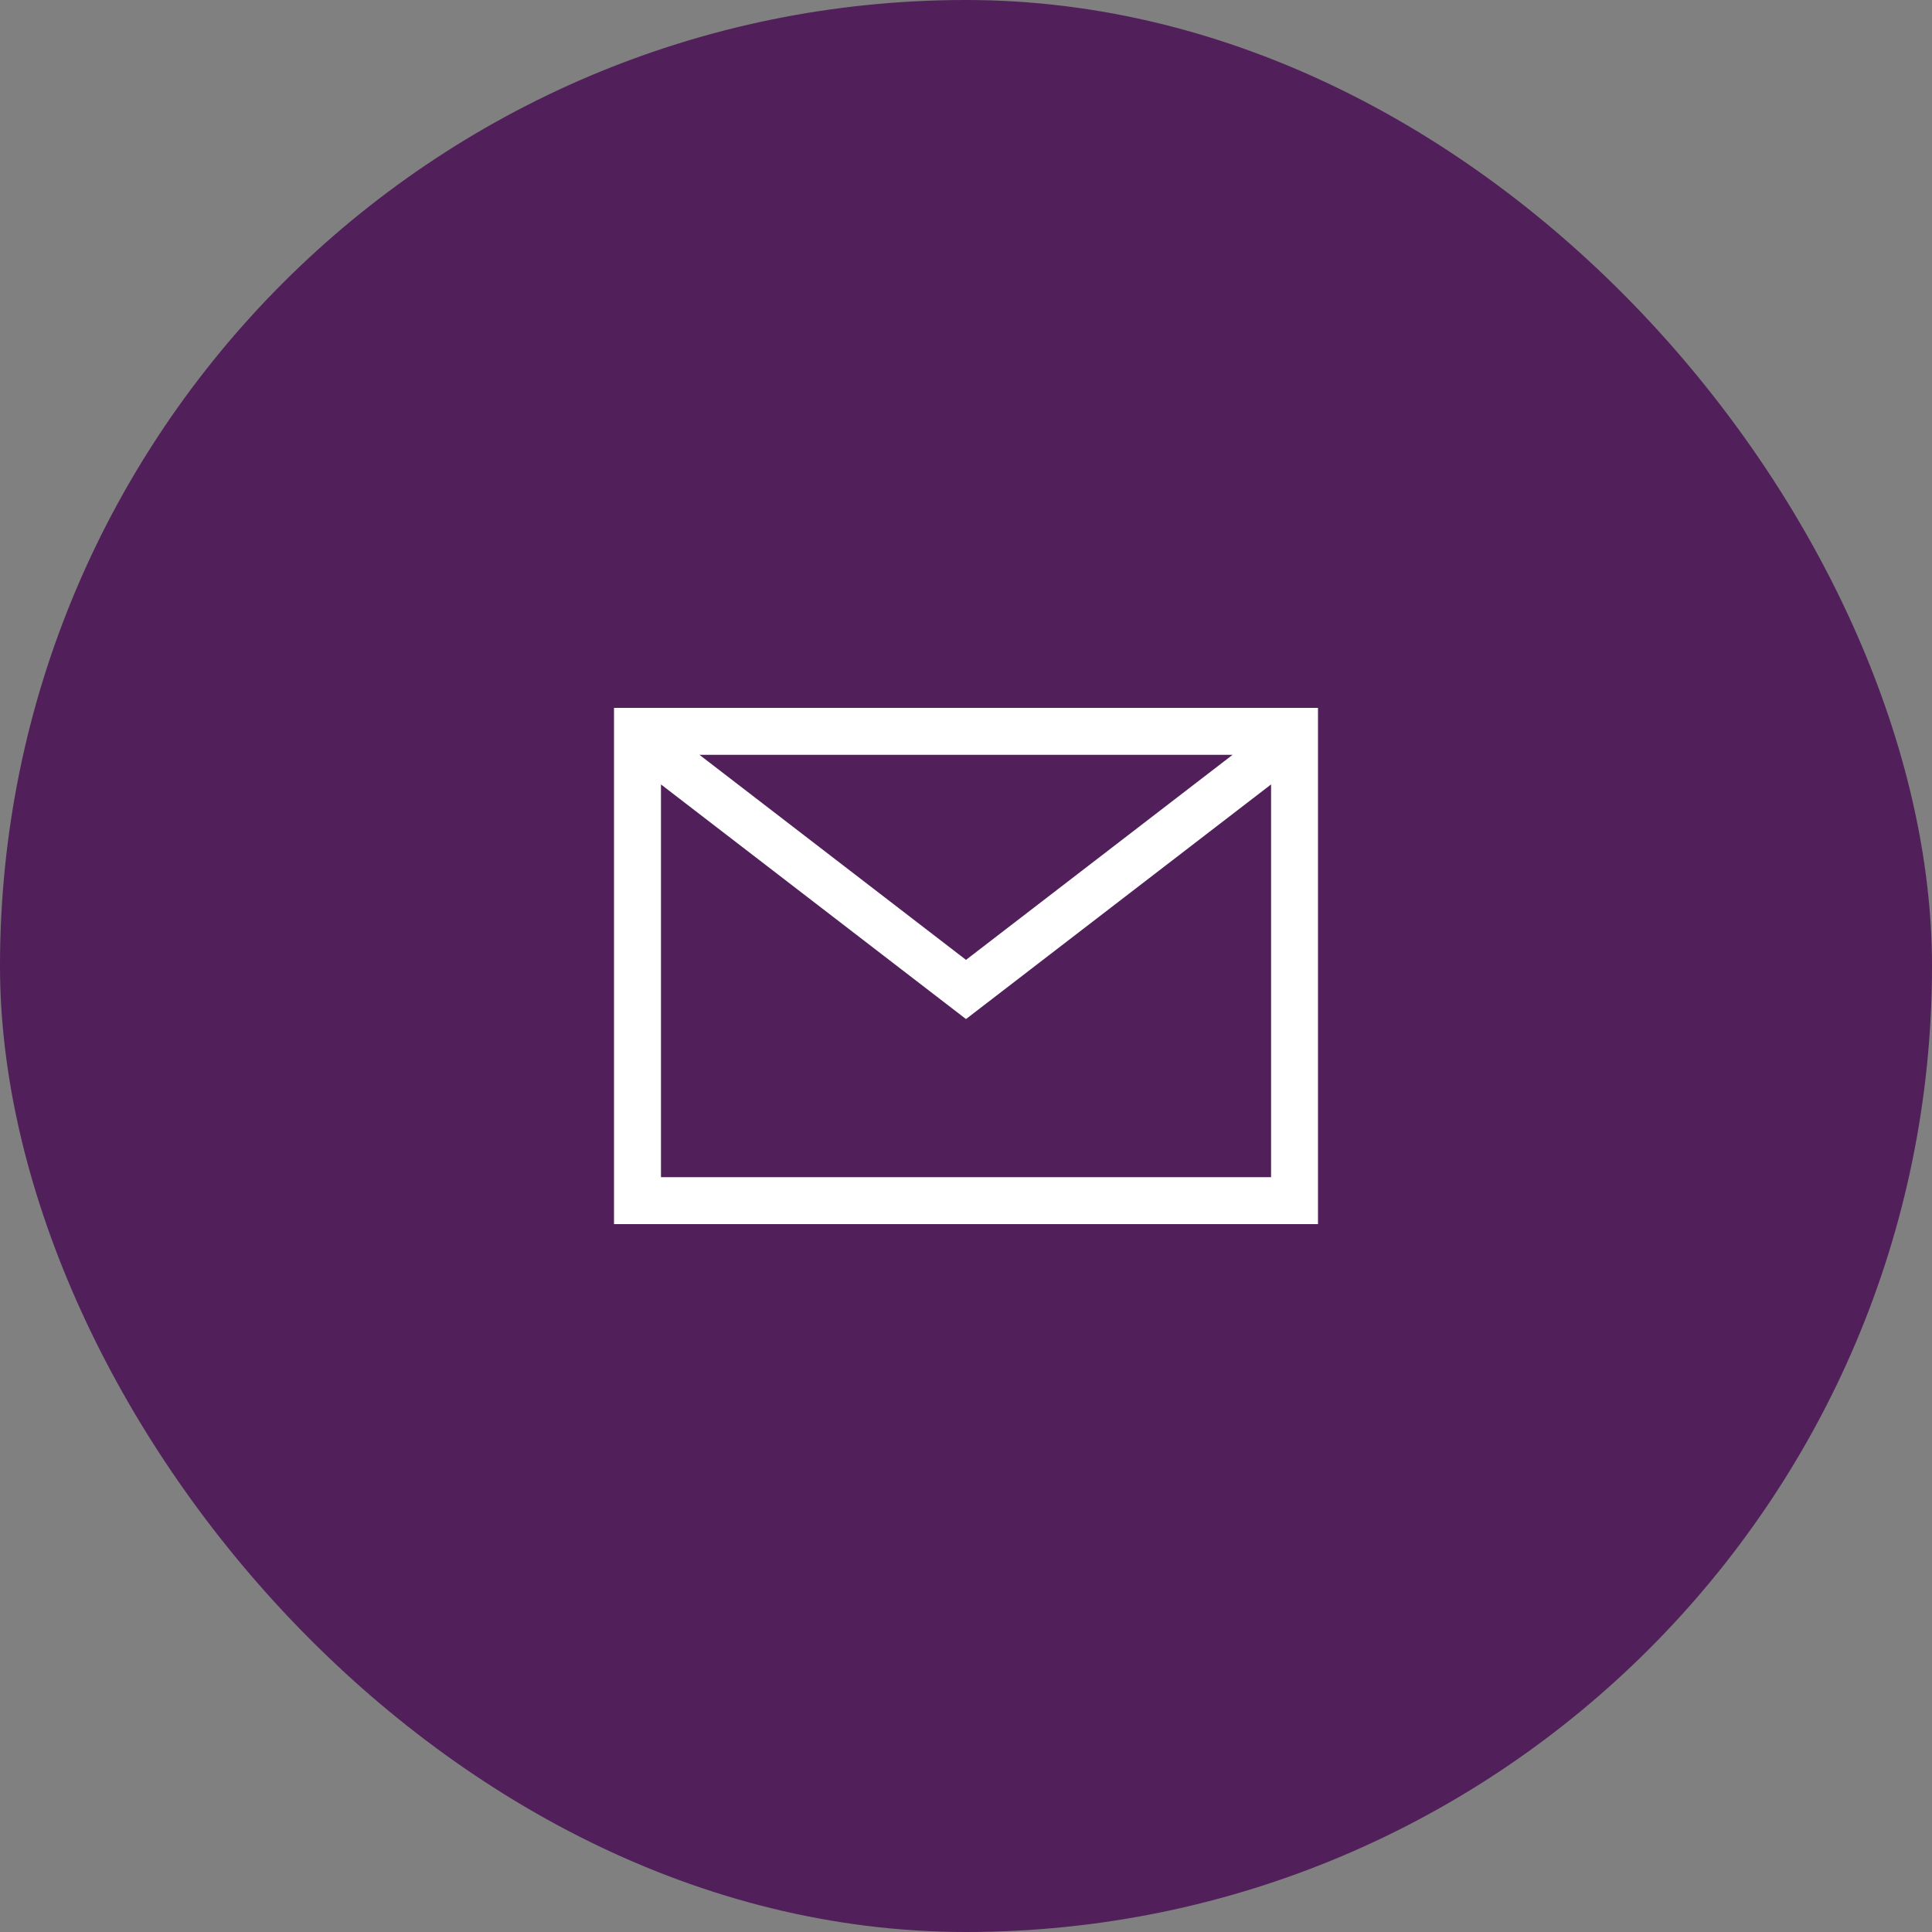 <?xml version="1.0" encoding="UTF-8"?> <svg xmlns="http://www.w3.org/2000/svg" width="52" height="52" viewBox="0 0 52 52" fill="none"><rect x="0" y="0" width="52" height="52" fill="#808080" stroke="none"/><rect width="52" height="52" rx="26" fill="#511F5A"></rect><path fill-rule="evenodd" clip-rule="evenodd" d="M16.526 32.947V19.053H35.474V32.947H16.526ZM33.175 20.316H18.826L26 25.835L33.175 20.316ZM17.79 21.113V31.684H34.211V21.113L26 27.428L17.79 21.113Z" fill="white"></path></svg> 